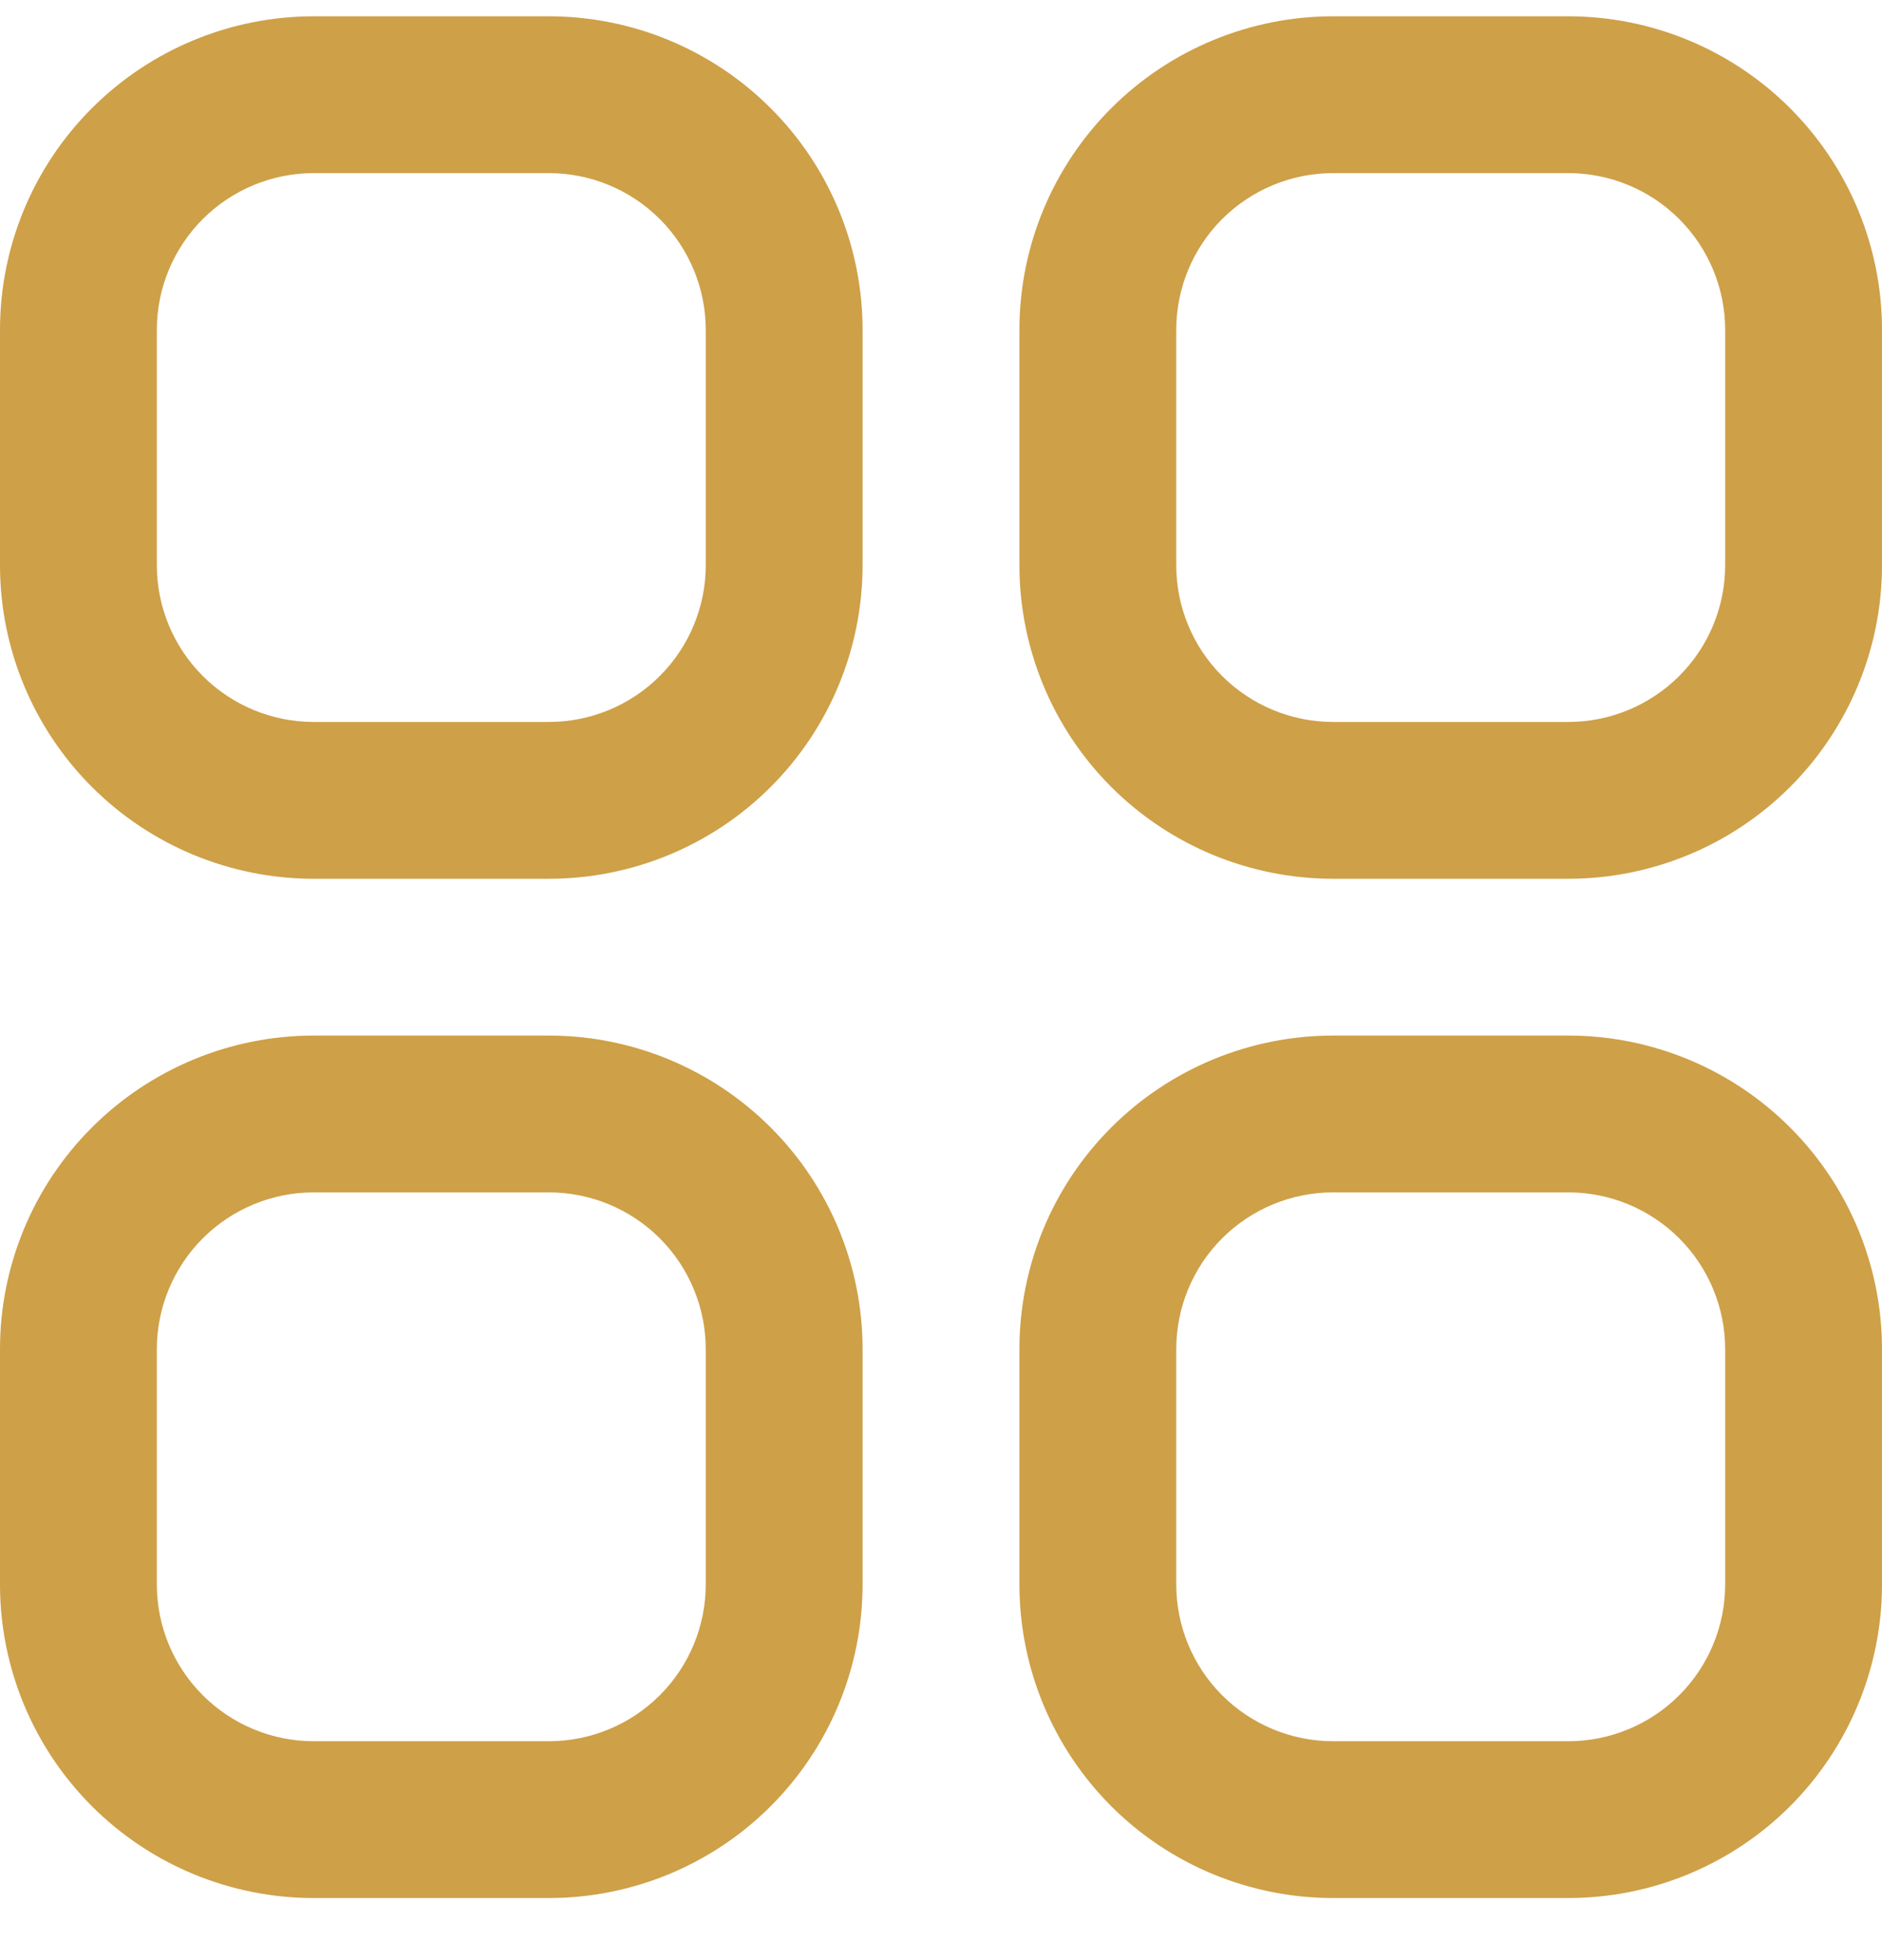 <svg width="24" height="25" viewBox="0 0 24 25" fill="none" xmlns="http://www.w3.org/2000/svg">
    <g clip-path="url(#clip0_467_3334)">
        <path d="M7 0.208H4C2.939 0.208 1.922 0.63 1.172 1.38C0.421 2.13 0 3.147 0 4.208L0 7.208C0 8.269 0.421 9.286 1.172 10.037C1.922 10.787 2.939 11.208 4 11.208H7C8.061 11.208 9.078 10.787 9.828 10.037C10.579 9.286 11 8.269 11 7.208V4.208C11 3.147 10.579 2.13 9.828 1.38C9.078 0.63 8.061 0.208 7 0.208V0.208ZM9 7.208C9 7.739 8.789 8.247 8.414 8.622C8.039 8.997 7.53 9.208 7 9.208H4C3.47 9.208 2.961 8.997 2.586 8.622C2.211 8.247 2 7.739 2 7.208V4.208C2 3.678 2.211 3.169 2.586 2.794C2.961 2.419 3.47 2.208 4 2.208H7C7.53 2.208 8.039 2.419 8.414 2.794C8.789 3.169 9 3.678 9 4.208V7.208Z" fill="#CEA048"/>
        <path d="M20 0.208H17C15.939 0.208 14.921 0.63 14.171 1.38C13.421 2.13 13 3.147 13 4.208V7.208C13 8.269 13.421 9.286 14.171 10.037C14.921 10.787 15.939 11.208 17 11.208H20C21.061 11.208 22.078 10.787 22.828 10.037C23.578 9.286 24 8.269 24 7.208V4.208C24 3.147 23.578 2.13 22.828 1.38C22.078 0.63 21.061 0.208 20 0.208V0.208ZM22 7.208C22 7.739 21.789 8.247 21.414 8.622C21.039 8.997 20.53 9.208 20 9.208H17C16.469 9.208 15.961 8.997 15.585 8.622C15.21 8.247 15 7.739 15 7.208V4.208C15 3.678 15.21 3.169 15.585 2.794C15.961 2.419 16.469 2.208 17 2.208H20C20.53 2.208 21.039 2.419 21.414 2.794C21.789 3.169 22 3.678 22 4.208V7.208Z" fill="#CEA048"/>
        <path d="M7 13.208H4C2.939 13.208 1.922 13.63 1.172 14.38C0.421 15.13 0 16.147 0 17.208L0 20.208C0 21.269 0.421 22.286 1.172 23.037C1.922 23.787 2.939 24.208 4 24.208H7C8.061 24.208 9.078 23.787 9.828 23.037C10.579 22.286 11 21.269 11 20.208V17.208C11 16.147 10.579 15.13 9.828 14.38C9.078 13.63 8.061 13.208 7 13.208ZM9 20.208C9 20.739 8.789 21.247 8.414 21.622C8.039 21.997 7.53 22.208 7 22.208H4C3.47 22.208 2.961 21.997 2.586 21.622C2.211 21.247 2 20.739 2 20.208V17.208C2 16.678 2.211 16.169 2.586 15.794C2.961 15.419 3.47 15.208 4 15.208H7C7.53 15.208 8.039 15.419 8.414 15.794C8.789 16.169 9 16.678 9 17.208V20.208Z" fill="#CEA048"/>
        <path d="M20 13.208H17C15.939 13.208 14.921 13.63 14.171 14.38C13.421 15.13 13 16.147 13 17.208V20.208C13 21.269 13.421 22.286 14.171 23.037C14.921 23.787 15.939 24.208 17 24.208H20C21.061 24.208 22.078 23.787 22.828 23.037C23.578 22.286 24 21.269 24 20.208V17.208C24 16.147 23.578 15.13 22.828 14.38C22.078 13.63 21.061 13.208 20 13.208ZM22 20.208C22 20.739 21.789 21.247 21.414 21.622C21.039 21.997 20.53 22.208 20 22.208H17C16.469 22.208 15.961 21.997 15.585 21.622C15.21 21.247 15 20.739 15 20.208V17.208C15 16.678 15.21 16.169 15.585 15.794C15.961 15.419 16.469 15.208 17 15.208H20C20.53 15.208 21.039 15.419 21.414 15.794C21.789 16.169 22 16.678 22 17.208V20.208Z" fill="#CEA048"/>
    </g>
    <defs>
        <clipPath id="clip0_467_3334">
            <rect width="24" height="24" fill="white" transform="translate(0 0.208)"/>
        </clipPath>
    </defs>
</svg>